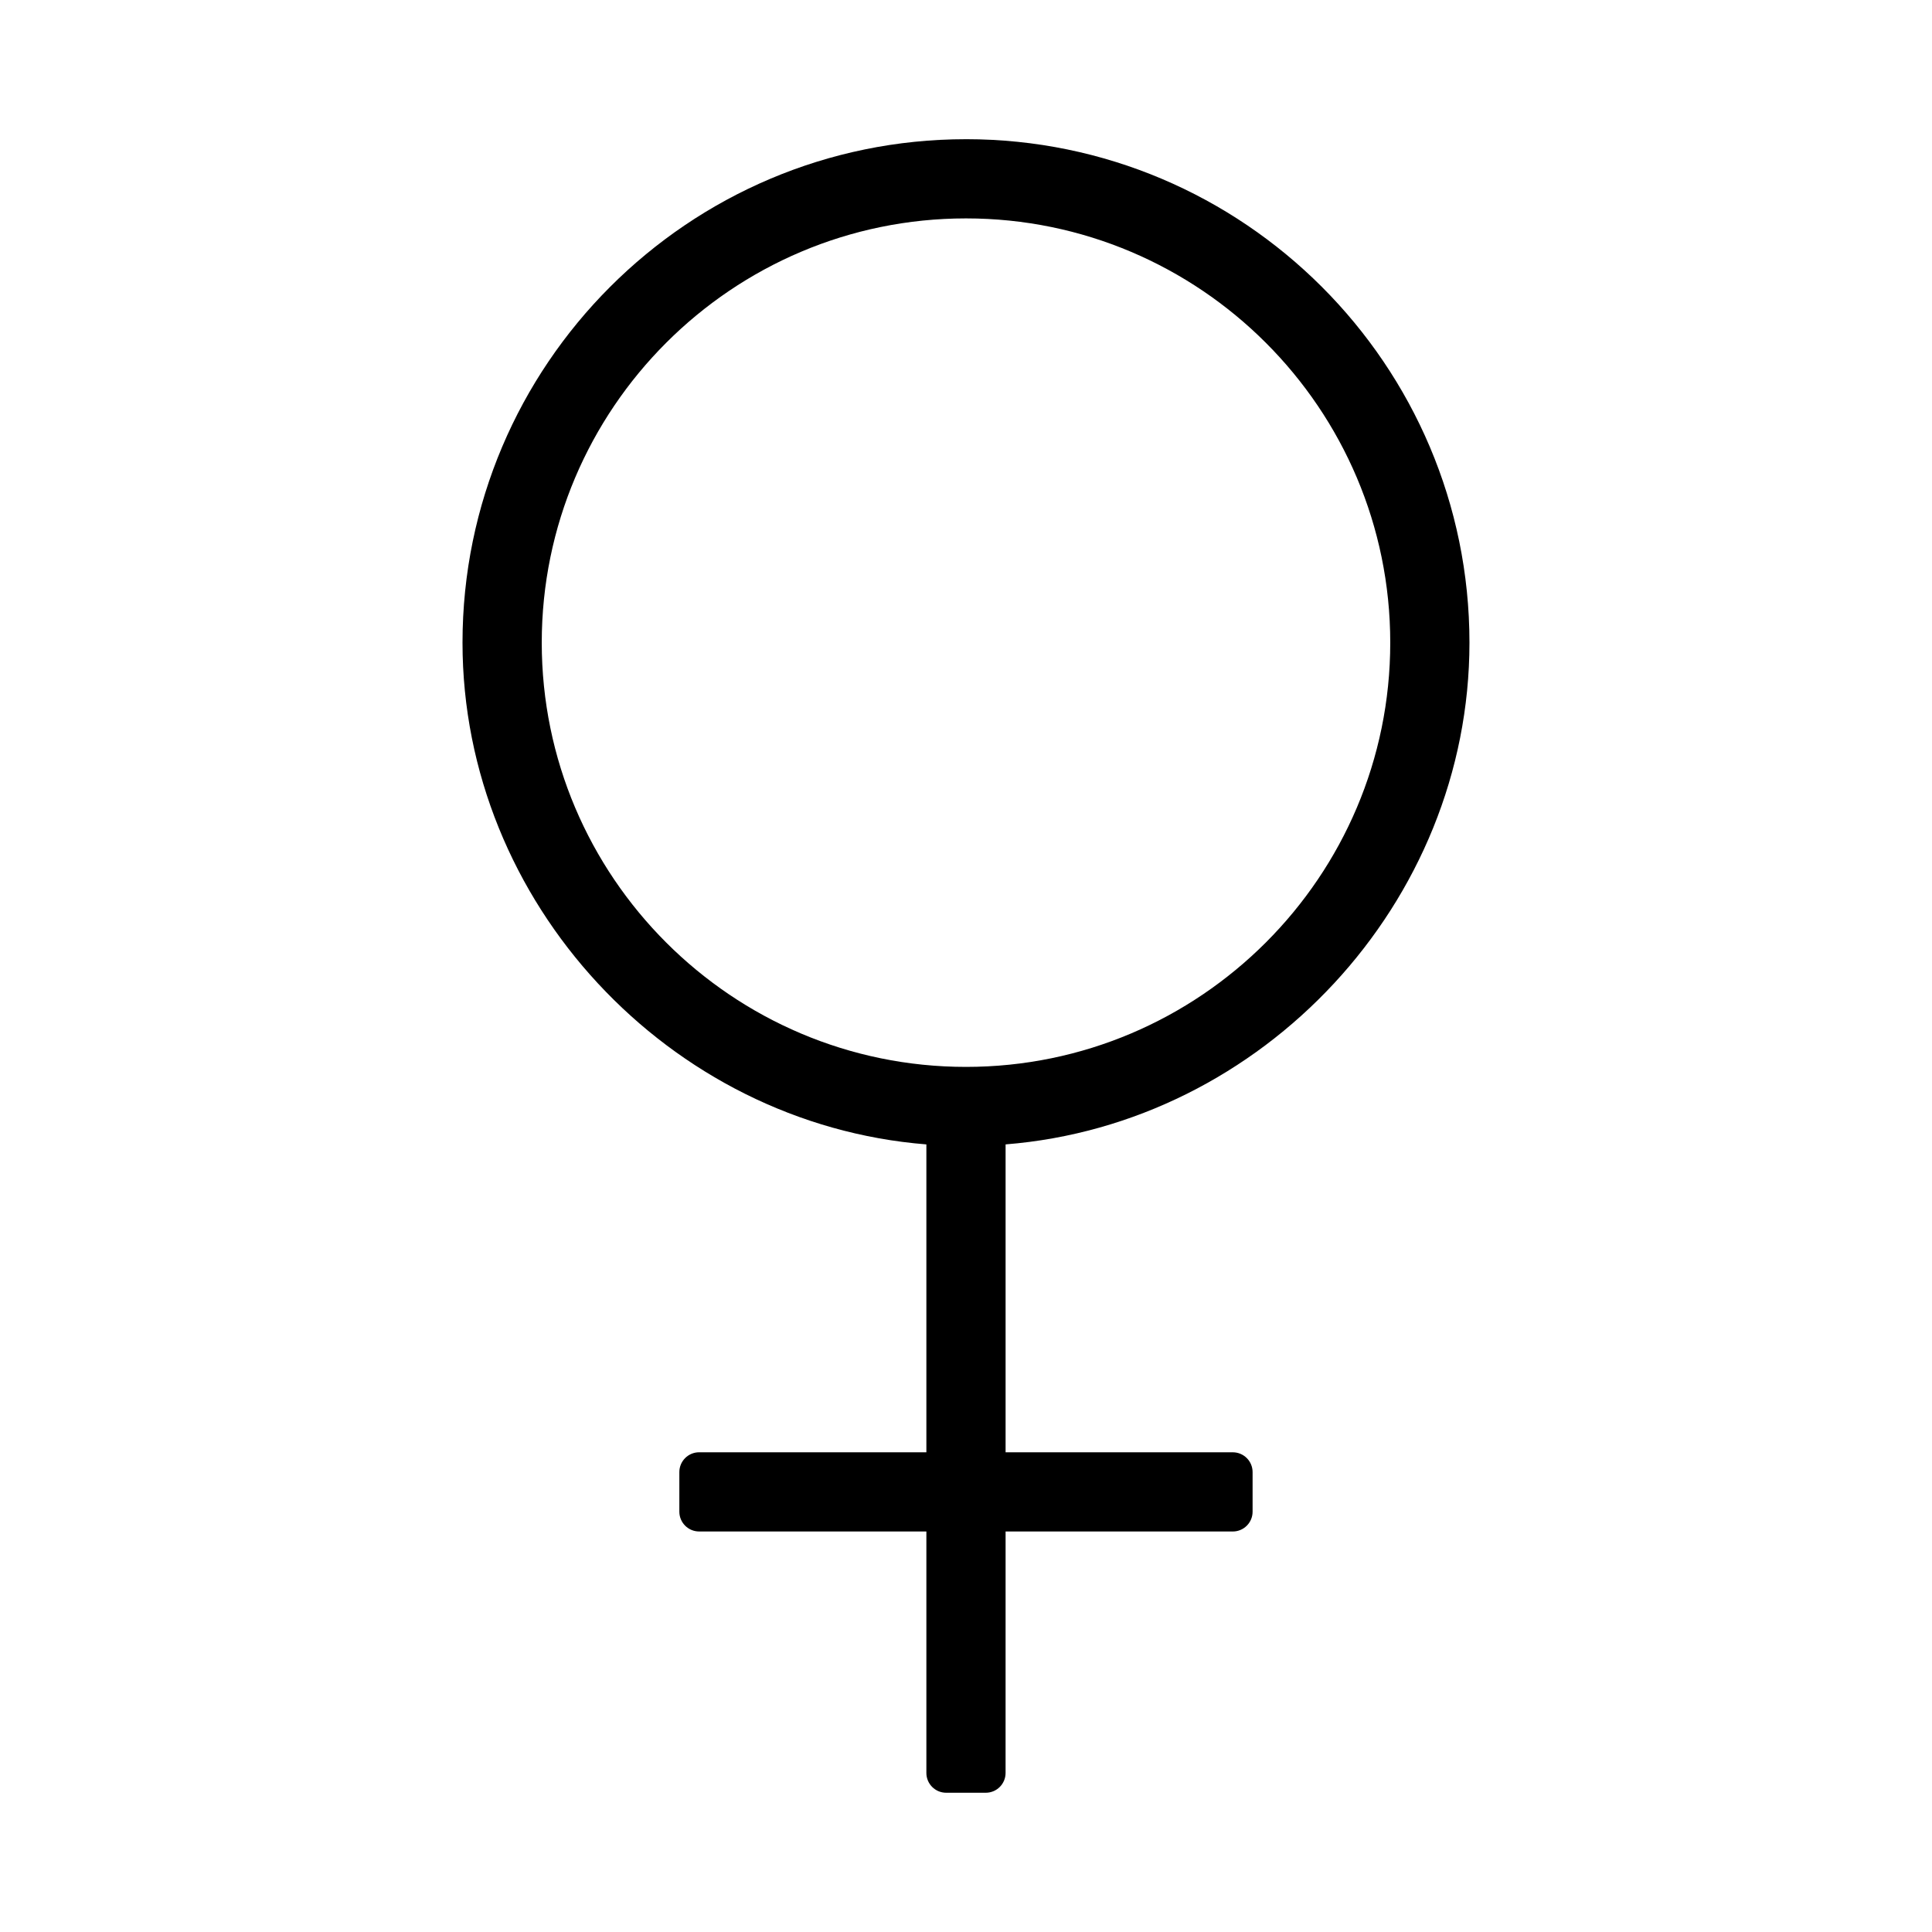 <?xml version="1.0" encoding="UTF-8"?>
<!-- Uploaded to: ICON Repo, www.svgrepo.com, Generator: ICON Repo Mixer Tools -->
<svg fill="#000000" width="800px" height="800px" version="1.1" viewBox="144 144 512 512" xmlns="http://www.w3.org/2000/svg">
 <path d="m400 180.89c-73.57 0-133.43 59.855-133.43 133.42 0 68.922 54.691 127.53 122.93 132.97v81.59h-60.219c-2.898 0-5.246 2.352-5.246 5.246v10.496c0 2.898 2.352 5.246 5.246 5.246l60.219 0.004v63.988c0 2.898 2.352 5.246 5.246 5.246h10.496c2.898 0 5.246-2.352 5.246-5.246l0.004-63.988h60.211c2.898 0 5.246-2.352 5.246-5.246v-10.496c0-2.898-2.352-5.246-5.246-5.246l-60.211-0.004v-81.594c68.234-5.438 122.93-64.051 122.93-132.97 0-73.566-59.855-133.42-133.43-133.42zm0 245.85c-61.996 0-112.43-50.434-112.43-112.43 0-61.992 50.438-112.43 112.43-112.43s112.43 50.434 112.43 112.43c0 61.992-50.441 112.43-112.43 112.43z"/>
</svg>